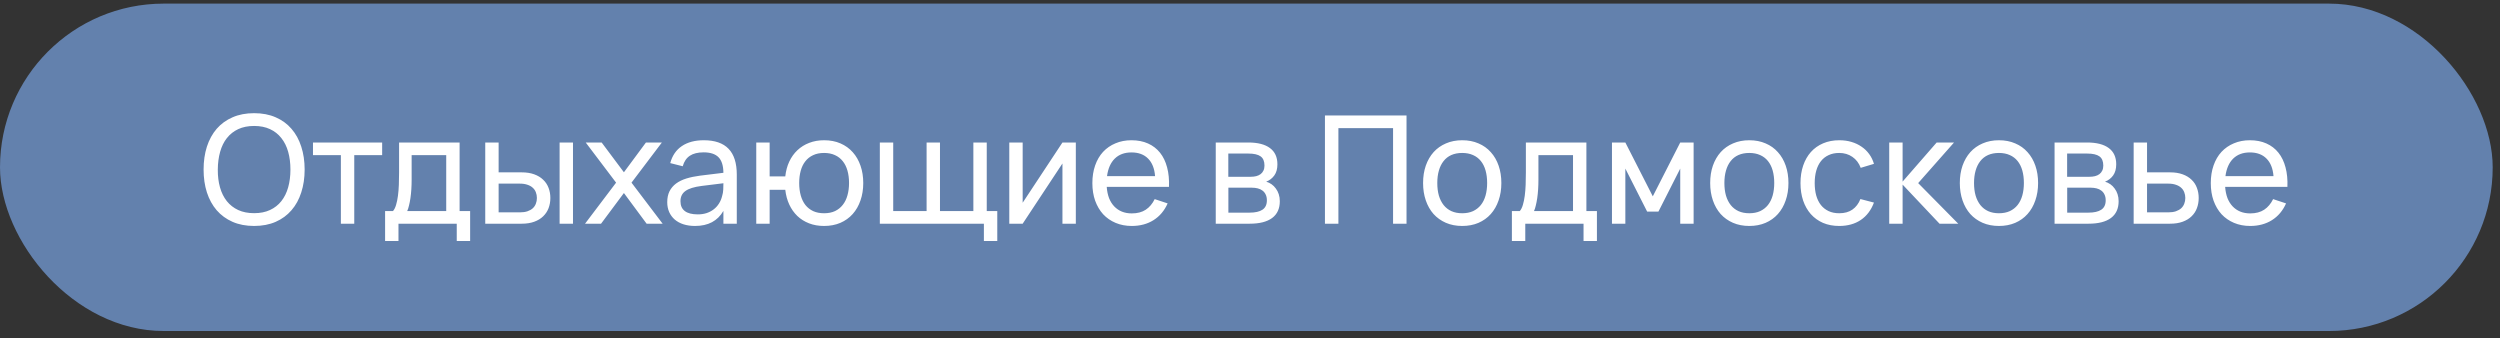 <?xml version="1.0" encoding="UTF-8"?> <svg xmlns="http://www.w3.org/2000/svg" width="266" height="36" viewBox="0 0 266 36" fill="none"><rect x="0" y="0" width="266" height="36" fill="#333333" stroke="none"/><rect y="0.385" width="265.223" height="34.834" rx="17.417" fill="#6381AD"></rect><path d="M27.038 24.042C26.174 24.042 25.409 23.895 24.742 23.602C24.075 23.309 23.513 22.898 23.054 22.37C22.601 21.842 22.254 21.21 22.014 20.474C21.779 19.738 21.662 18.927 21.662 18.042C21.662 17.151 21.779 16.338 22.014 15.602C22.254 14.866 22.601 14.234 23.054 13.706C23.513 13.178 24.075 12.77 24.742 12.482C25.409 12.189 26.174 12.042 27.038 12.042C27.902 12.042 28.667 12.189 29.334 12.482C30.001 12.77 30.561 13.178 31.014 13.706C31.473 14.234 31.819 14.866 32.054 15.602C32.294 16.338 32.414 17.151 32.414 18.042C32.414 18.927 32.294 19.738 32.054 20.474C31.819 21.21 31.473 21.842 31.014 22.37C30.561 22.898 30.001 23.309 29.334 23.602C28.667 23.895 27.902 24.042 27.038 24.042ZM27.038 22.682C27.683 22.682 28.246 22.57 28.726 22.346C29.211 22.122 29.614 21.807 29.934 21.402C30.259 20.991 30.502 20.501 30.662 19.93C30.822 19.359 30.902 18.73 30.902 18.042C30.902 17.354 30.822 16.725 30.662 16.154C30.502 15.583 30.259 15.095 29.934 14.69C29.614 14.279 29.211 13.962 28.726 13.738C28.246 13.514 27.683 13.402 27.038 13.402C26.393 13.402 25.83 13.514 25.35 13.738C24.87 13.962 24.467 14.279 24.142 14.69C23.822 15.095 23.582 15.583 23.422 16.154C23.262 16.725 23.179 17.354 23.174 18.042C23.169 18.73 23.246 19.359 23.406 19.93C23.566 20.501 23.809 20.991 24.134 21.402C24.459 21.807 24.862 22.122 25.342 22.346C25.827 22.57 26.393 22.682 27.038 22.682ZM36.269 23.802V16.506H33.301V15.162H40.661V16.506H37.693V23.802H36.269ZM40.974 22.458H41.814C41.953 22.298 42.062 22.079 42.142 21.802C42.228 21.519 42.294 21.197 42.342 20.834C42.39 20.471 42.422 20.079 42.438 19.658C42.454 19.231 42.462 18.794 42.462 18.346V15.162H48.902V22.458H50.022V25.642H48.598V23.802H42.398V25.642H40.974V22.458ZM47.478 22.458V16.506H43.798V19.098C43.798 19.461 43.788 19.81 43.766 20.146C43.745 20.477 43.713 20.789 43.67 21.082C43.628 21.37 43.577 21.631 43.518 21.866C43.465 22.101 43.401 22.298 43.326 22.458H47.478ZM59.542 23.802V15.162H60.966V23.802H59.542ZM55.502 23.802H51.63V15.162H53.054V18.338H55.502C56.014 18.338 56.459 18.407 56.838 18.546C57.222 18.685 57.539 18.877 57.79 19.122C58.046 19.362 58.238 19.65 58.366 19.986C58.494 20.317 58.558 20.677 58.558 21.066C58.558 21.455 58.494 21.818 58.366 22.154C58.238 22.485 58.046 22.773 57.79 23.018C57.539 23.263 57.222 23.455 56.838 23.594C56.459 23.733 56.014 23.802 55.502 23.802ZM55.318 22.594C55.627 22.594 55.894 22.557 56.118 22.482C56.347 22.402 56.537 22.295 56.686 22.162C56.835 22.023 56.945 21.861 57.014 21.674C57.089 21.487 57.126 21.285 57.126 21.066C57.126 20.847 57.089 20.645 57.014 20.458C56.945 20.271 56.835 20.111 56.686 19.978C56.537 19.839 56.347 19.733 56.118 19.658C55.894 19.578 55.627 19.538 55.318 19.538H53.054V22.594H55.318ZM62.248 23.802L65.552 19.434L62.32 15.162H64.016L66.384 18.33L68.728 15.162H70.424L67.192 19.434L70.504 23.802H68.8L66.384 20.538L63.952 23.802H62.248ZM74.882 14.922C76.06 14.922 76.94 15.226 77.522 15.834C78.103 16.437 78.394 17.351 78.394 18.578V23.802H76.97V22.442C76.666 22.97 76.26 23.37 75.754 23.642C75.252 23.909 74.652 24.042 73.954 24.042C73.5 24.042 73.09 23.983 72.722 23.866C72.359 23.749 72.05 23.581 71.794 23.362C71.538 23.138 71.34 22.871 71.202 22.562C71.063 22.247 70.994 21.895 70.994 21.506C70.994 21.063 71.074 20.679 71.234 20.354C71.399 20.029 71.631 19.754 71.93 19.53C72.234 19.306 72.599 19.127 73.026 18.994C73.458 18.861 73.943 18.759 74.482 18.69L76.97 18.386C76.964 17.629 76.791 17.077 76.45 16.73C76.108 16.383 75.58 16.21 74.866 16.21C74.252 16.21 73.764 16.33 73.402 16.57C73.039 16.81 72.786 17.183 72.642 17.69L71.314 17.354C71.527 16.559 71.938 15.957 72.546 15.546C73.159 15.13 73.938 14.922 74.882 14.922ZM74.642 19.786C73.852 19.887 73.282 20.066 72.93 20.322C72.578 20.573 72.402 20.935 72.402 21.41C72.402 21.874 72.556 22.223 72.866 22.458C73.175 22.693 73.636 22.81 74.25 22.81C74.586 22.81 74.895 22.765 75.178 22.674C75.466 22.578 75.719 22.445 75.938 22.274C76.162 22.103 76.348 21.898 76.498 21.658C76.652 21.418 76.764 21.151 76.834 20.858C76.903 20.639 76.943 20.41 76.954 20.17C76.964 19.93 76.97 19.714 76.97 19.522V19.498L74.642 19.786ZM87.682 24.042C87.095 24.042 86.562 23.949 86.082 23.762C85.602 23.575 85.186 23.314 84.834 22.978C84.482 22.637 84.196 22.231 83.978 21.762C83.759 21.287 83.618 20.765 83.554 20.194H81.89V23.802H80.466V15.162H81.89V18.77H83.554C83.618 18.189 83.759 17.663 83.978 17.194C84.202 16.719 84.492 16.314 84.85 15.978C85.207 15.642 85.623 15.383 86.098 15.202C86.578 15.015 87.106 14.922 87.682 14.922C88.332 14.922 88.914 15.034 89.426 15.258C89.943 15.482 90.38 15.797 90.738 16.202C91.095 16.602 91.37 17.082 91.562 17.642C91.754 18.197 91.85 18.807 91.85 19.474C91.85 20.151 91.751 20.77 91.554 21.33C91.362 21.89 91.084 22.373 90.722 22.778C90.364 23.178 89.927 23.49 89.41 23.714C88.898 23.933 88.322 24.042 87.682 24.042ZM87.682 22.69C88.13 22.69 88.519 22.613 88.85 22.458C89.18 22.298 89.455 22.077 89.674 21.794C89.898 21.511 90.063 21.173 90.17 20.778C90.282 20.383 90.338 19.949 90.338 19.474C90.338 18.989 90.282 18.549 90.17 18.154C90.058 17.759 89.89 17.423 89.666 17.146C89.447 16.869 89.172 16.655 88.842 16.506C88.511 16.351 88.124 16.274 87.682 16.274C87.228 16.274 86.836 16.354 86.506 16.514C86.175 16.669 85.9 16.887 85.682 17.17C85.463 17.447 85.3 17.783 85.194 18.178C85.087 18.567 85.034 18.999 85.034 19.474C85.034 19.959 85.09 20.402 85.202 20.802C85.314 21.197 85.479 21.535 85.698 21.818C85.922 22.095 86.199 22.311 86.53 22.466C86.86 22.615 87.244 22.69 87.682 22.69ZM104.686 25.642V23.802H93.614V15.162H95.038V22.458H98.59V15.162H100.014V22.458H103.566V15.162H104.99V22.458H106.11V25.642H104.686ZM114.468 15.162V23.802H113.044V17.394L108.812 23.802H107.388V15.162H108.812V21.57L113.044 15.162H114.468ZM120.42 22.706C121.017 22.706 121.513 22.575 121.908 22.314C122.303 22.053 122.62 21.677 122.86 21.186L124.236 21.642C123.895 22.415 123.393 23.01 122.732 23.426C122.076 23.837 121.305 24.042 120.42 24.042C119.791 24.042 119.217 23.933 118.7 23.714C118.183 23.495 117.74 23.189 117.372 22.794C117.009 22.394 116.727 21.914 116.524 21.354C116.327 20.794 116.228 20.17 116.228 19.482C116.228 18.789 116.327 18.162 116.524 17.602C116.721 17.037 117.001 16.557 117.364 16.162C117.732 15.767 118.172 15.463 118.684 15.25C119.196 15.031 119.764 14.922 120.388 14.922C121.049 14.922 121.636 15.037 122.148 15.266C122.66 15.495 123.087 15.823 123.428 16.25C123.769 16.677 124.02 17.197 124.18 17.81C124.345 18.423 124.412 19.114 124.38 19.882H117.756C117.788 20.33 117.871 20.73 118.004 21.082C118.143 21.429 118.327 21.722 118.556 21.962C118.785 22.202 119.055 22.386 119.364 22.514C119.679 22.642 120.031 22.706 120.42 22.706ZM122.9 18.738C122.836 17.927 122.588 17.306 122.156 16.874C121.724 16.437 121.135 16.218 120.388 16.218C119.652 16.218 119.06 16.437 118.612 16.874C118.169 17.311 117.895 17.933 117.788 18.738H122.9ZM132.964 23.802H129.356V15.162H132.812C133.826 15.162 134.596 15.359 135.124 15.754C135.652 16.143 135.916 16.719 135.916 17.482C135.916 17.967 135.807 18.362 135.588 18.666C135.37 18.97 135.082 19.191 134.724 19.33C134.927 19.389 135.116 19.479 135.292 19.602C135.468 19.725 135.62 19.877 135.748 20.058C135.882 20.234 135.986 20.437 136.06 20.666C136.135 20.895 136.172 21.143 136.172 21.41C136.172 22.194 135.9 22.789 135.356 23.194C134.812 23.599 134.015 23.802 132.964 23.802ZM132.812 16.338H130.692V18.81H133.052C133.271 18.81 133.471 18.789 133.652 18.746C133.839 18.698 133.996 18.626 134.124 18.53C134.258 18.429 134.359 18.303 134.428 18.154C134.503 18.005 134.54 17.826 134.54 17.618C134.54 17.159 134.402 16.831 134.124 16.634C133.852 16.437 133.415 16.338 132.812 16.338ZM132.94 22.626C133.554 22.626 134.015 22.522 134.324 22.314C134.639 22.106 134.796 21.773 134.796 21.314C134.796 21.074 134.754 20.869 134.668 20.698C134.588 20.527 134.476 20.389 134.332 20.282C134.188 20.17 134.018 20.09 133.82 20.042C133.628 19.994 133.42 19.97 133.196 19.97H130.7V22.626H132.94ZM140.974 23.802V12.282H149.654V23.802H148.222V13.634H142.406V23.802H140.974ZM155.576 24.042C154.936 24.042 154.357 23.93 153.84 23.706C153.328 23.482 152.89 23.17 152.528 22.77C152.17 22.365 151.896 21.882 151.704 21.322C151.512 20.762 151.416 20.146 151.416 19.474C151.416 18.797 151.512 18.181 151.704 17.626C151.901 17.066 152.178 16.586 152.536 16.186C152.898 15.786 153.336 15.477 153.848 15.258C154.365 15.034 154.941 14.922 155.576 14.922C156.221 14.922 156.8 15.034 157.312 15.258C157.829 15.477 158.266 15.789 158.624 16.194C158.986 16.594 159.264 17.074 159.456 17.634C159.648 18.189 159.744 18.802 159.744 19.474C159.744 20.151 159.645 20.77 159.448 21.33C159.256 21.89 158.978 22.373 158.616 22.778C158.258 23.178 157.821 23.49 157.304 23.714C156.792 23.933 156.216 24.042 155.576 24.042ZM155.576 22.69C156.013 22.69 156.397 22.615 156.728 22.466C157.058 22.311 157.336 22.095 157.56 21.818C157.784 21.535 157.952 21.197 158.064 20.802C158.176 20.402 158.232 19.959 158.232 19.474C158.232 18.978 158.176 18.533 158.064 18.138C157.952 17.743 157.784 17.407 157.56 17.13C157.336 16.853 157.058 16.642 156.728 16.498C156.397 16.349 156.013 16.274 155.576 16.274C155.138 16.274 154.752 16.349 154.416 16.498C154.085 16.647 153.81 16.863 153.592 17.146C153.373 17.423 153.208 17.759 153.096 18.154C152.984 18.543 152.928 18.983 152.928 19.474C152.928 19.97 152.984 20.415 153.096 20.81C153.213 21.205 153.384 21.543 153.608 21.826C153.832 22.103 154.106 22.317 154.432 22.466C154.762 22.615 155.144 22.69 155.576 22.69ZM160.865 22.458H161.705C161.844 22.298 161.953 22.079 162.033 21.802C162.118 21.519 162.185 21.197 162.233 20.834C162.281 20.471 162.313 20.079 162.329 19.658C162.345 19.231 162.353 18.794 162.353 18.346V15.162H168.793V22.458H169.913V25.642H168.489V23.802H162.289V25.642H160.865V22.458ZM167.369 22.458V16.506H163.689V19.098C163.689 19.461 163.678 19.81 163.657 20.146C163.636 20.477 163.604 20.789 163.561 21.082C163.518 21.37 163.468 21.631 163.409 21.866C163.356 22.101 163.292 22.298 163.217 22.458H167.369ZM171.513 23.802V15.162H172.937L175.857 20.89L178.777 15.162H180.201V23.802H178.777V17.938L176.457 22.514H175.257L172.937 17.938V23.802H171.513ZM186.123 24.042C185.483 24.042 184.904 23.93 184.387 23.706C183.875 23.482 183.437 23.17 183.075 22.77C182.717 22.365 182.443 21.882 182.251 21.322C182.059 20.762 181.963 20.146 181.963 19.474C181.963 18.797 182.059 18.181 182.251 17.626C182.448 17.066 182.725 16.586 183.083 16.186C183.445 15.786 183.883 15.477 184.395 15.258C184.912 15.034 185.488 14.922 186.123 14.922C186.768 14.922 187.347 15.034 187.859 15.258C188.376 15.477 188.813 15.789 189.171 16.194C189.533 16.594 189.811 17.074 190.003 17.634C190.195 18.189 190.291 18.802 190.291 19.474C190.291 20.151 190.192 20.77 189.995 21.33C189.803 21.89 189.525 22.373 189.163 22.778C188.805 23.178 188.368 23.49 187.851 23.714C187.339 23.933 186.763 24.042 186.123 24.042ZM186.123 22.69C186.56 22.69 186.944 22.615 187.275 22.466C187.605 22.311 187.883 22.095 188.107 21.818C188.331 21.535 188.499 21.197 188.611 20.802C188.723 20.402 188.779 19.959 188.779 19.474C188.779 18.978 188.723 18.533 188.611 18.138C188.499 17.743 188.331 17.407 188.107 17.13C187.883 16.853 187.605 16.642 187.275 16.498C186.944 16.349 186.56 16.274 186.123 16.274C185.685 16.274 185.299 16.349 184.963 16.498C184.632 16.647 184.357 16.863 184.139 17.146C183.92 17.423 183.755 17.759 183.643 18.154C183.531 18.543 183.475 18.983 183.475 19.474C183.475 19.97 183.531 20.415 183.643 20.81C183.76 21.205 183.931 21.543 184.155 21.826C184.379 22.103 184.653 22.317 184.979 22.466C185.309 22.615 185.691 22.69 186.123 22.69ZM195.692 24.042C195.052 24.042 194.476 23.933 193.964 23.714C193.457 23.49 193.025 23.178 192.668 22.778C192.316 22.378 192.044 21.898 191.852 21.338C191.665 20.778 191.572 20.159 191.572 19.482C191.572 18.794 191.668 18.17 191.86 17.61C192.052 17.05 192.324 16.573 192.676 16.178C193.033 15.778 193.468 15.469 193.98 15.25C194.492 15.031 195.068 14.922 195.708 14.922C196.167 14.922 196.593 14.981 196.988 15.098C197.388 15.215 197.745 15.383 198.06 15.602C198.38 15.815 198.652 16.077 198.876 16.386C199.105 16.695 199.276 17.045 199.388 17.434L197.98 17.858C197.793 17.357 197.497 16.967 197.092 16.69C196.692 16.413 196.225 16.274 195.692 16.274C195.265 16.274 194.889 16.351 194.564 16.506C194.239 16.655 193.967 16.869 193.748 17.146C193.529 17.423 193.364 17.759 193.252 18.154C193.14 18.549 193.084 18.991 193.084 19.482C193.084 19.962 193.137 20.399 193.244 20.794C193.356 21.189 193.521 21.527 193.74 21.81C193.959 22.087 194.231 22.303 194.556 22.458C194.881 22.613 195.26 22.69 195.692 22.69C196.263 22.69 196.732 22.559 197.1 22.298C197.473 22.037 197.756 21.663 197.948 21.178L199.388 21.554C199.084 22.365 198.615 22.983 197.98 23.41C197.351 23.831 196.588 24.042 195.692 24.042ZM201.013 15.162H202.437V19.322L206.061 15.162H207.909L204.093 19.482L208.357 23.802H206.365L202.437 19.642V23.802H201.013V15.162ZM212.685 24.042C212.045 24.042 211.466 23.93 210.949 23.706C210.437 23.482 210 23.17 209.637 22.77C209.28 22.365 209.005 21.882 208.813 21.322C208.621 20.762 208.525 20.146 208.525 19.474C208.525 18.797 208.621 18.181 208.813 17.626C209.01 17.066 209.288 16.586 209.645 16.186C210.008 15.786 210.445 15.477 210.957 15.258C211.474 15.034 212.05 14.922 212.685 14.922C213.33 14.922 213.909 15.034 214.421 15.258C214.938 15.477 215.376 15.789 215.733 16.194C216.096 16.594 216.373 17.074 216.565 17.634C216.757 18.189 216.853 18.802 216.853 19.474C216.853 20.151 216.754 20.77 216.557 21.33C216.365 21.89 216.088 22.373 215.725 22.778C215.368 23.178 214.93 23.49 214.413 23.714C213.901 23.933 213.325 24.042 212.685 24.042ZM212.685 22.69C213.122 22.69 213.506 22.615 213.837 22.466C214.168 22.311 214.445 22.095 214.669 21.818C214.893 21.535 215.061 21.197 215.173 20.802C215.285 20.402 215.341 19.959 215.341 19.474C215.341 18.978 215.285 18.533 215.173 18.138C215.061 17.743 214.893 17.407 214.669 17.13C214.445 16.853 214.168 16.642 213.837 16.498C213.506 16.349 213.122 16.274 212.685 16.274C212.248 16.274 211.861 16.349 211.525 16.498C211.194 16.647 210.92 16.863 210.701 17.146C210.482 17.423 210.317 17.759 210.205 18.154C210.093 18.543 210.037 18.983 210.037 19.474C210.037 19.97 210.093 20.415 210.205 20.81C210.322 21.205 210.493 21.543 210.717 21.826C210.941 22.103 211.216 22.317 211.541 22.466C211.872 22.615 212.253 22.69 212.685 22.69ZM222.214 23.802H218.606V15.162H222.062C223.076 15.162 223.846 15.359 224.374 15.754C224.902 16.143 225.166 16.719 225.166 17.482C225.166 17.967 225.057 18.362 224.838 18.666C224.62 18.97 224.332 19.191 223.974 19.33C224.177 19.389 224.366 19.479 224.542 19.602C224.718 19.725 224.87 19.877 224.998 20.058C225.132 20.234 225.236 20.437 225.31 20.666C225.385 20.895 225.422 21.143 225.422 21.41C225.422 22.194 225.15 22.789 224.606 23.194C224.062 23.599 223.265 23.802 222.214 23.802ZM222.062 16.338H219.942V18.81H222.302C222.521 18.81 222.721 18.789 222.902 18.746C223.089 18.698 223.246 18.626 223.374 18.53C223.508 18.429 223.609 18.303 223.678 18.154C223.753 18.005 223.79 17.826 223.79 17.618C223.79 17.159 223.652 16.831 223.374 16.634C223.102 16.437 222.665 16.338 222.062 16.338ZM222.19 22.626C222.804 22.626 223.265 22.522 223.574 22.314C223.889 22.106 224.046 21.773 224.046 21.314C224.046 21.074 224.004 20.869 223.918 20.698C223.838 20.527 223.726 20.389 223.582 20.282C223.438 20.17 223.268 20.09 223.07 20.042C222.878 19.994 222.67 19.97 222.446 19.97H219.95V22.626H222.19ZM230.893 23.802H227.021V15.162H228.445V18.338H230.893C231.405 18.338 231.85 18.407 232.229 18.546C232.613 18.685 232.93 18.877 233.181 19.122C233.437 19.362 233.626 19.65 233.749 19.986C233.877 20.317 233.941 20.677 233.941 21.066C233.941 21.455 233.877 21.818 233.749 22.154C233.626 22.485 233.437 22.773 233.181 23.018C232.93 23.263 232.613 23.455 232.229 23.594C231.85 23.733 231.405 23.802 230.893 23.802ZM230.709 22.594C231.018 22.594 231.285 22.557 231.509 22.482C231.738 22.402 231.927 22.295 232.077 22.162C232.226 22.023 232.335 21.861 232.405 21.674C232.479 21.487 232.517 21.285 232.517 21.066C232.517 20.847 232.479 20.645 232.405 20.458C232.335 20.271 232.226 20.111 232.077 19.978C231.927 19.839 231.738 19.733 231.509 19.658C231.285 19.578 231.018 19.538 230.709 19.538H228.445V22.594H230.709ZM239.42 22.706C240.017 22.706 240.513 22.575 240.908 22.314C241.303 22.053 241.62 21.677 241.86 21.186L243.236 21.642C242.895 22.415 242.393 23.01 241.732 23.426C241.076 23.837 240.305 24.042 239.42 24.042C238.791 24.042 238.217 23.933 237.7 23.714C237.183 23.495 236.74 23.189 236.372 22.794C236.009 22.394 235.727 21.914 235.524 21.354C235.327 20.794 235.228 20.17 235.228 19.482C235.228 18.789 235.327 18.162 235.524 17.602C235.721 17.037 236.001 16.557 236.364 16.162C236.732 15.767 237.172 15.463 237.684 15.25C238.196 15.031 238.764 14.922 239.388 14.922C240.049 14.922 240.636 15.037 241.148 15.266C241.66 15.495 242.087 15.823 242.428 16.25C242.769 16.677 243.02 17.197 243.18 17.81C243.345 18.423 243.412 19.114 243.38 19.882H236.756C236.788 20.33 236.871 20.73 237.004 21.082C237.143 21.429 237.327 21.722 237.556 21.962C237.785 22.202 238.055 22.386 238.364 22.514C238.679 22.642 239.031 22.706 239.42 22.706ZM241.9 18.738C241.836 17.927 241.588 17.306 241.156 16.874C240.724 16.437 240.135 16.218 239.388 16.218C238.652 16.218 238.06 16.437 237.612 16.874C237.169 17.311 236.895 17.933 236.788 18.738H241.9Z" fill="white"></path></svg> 
